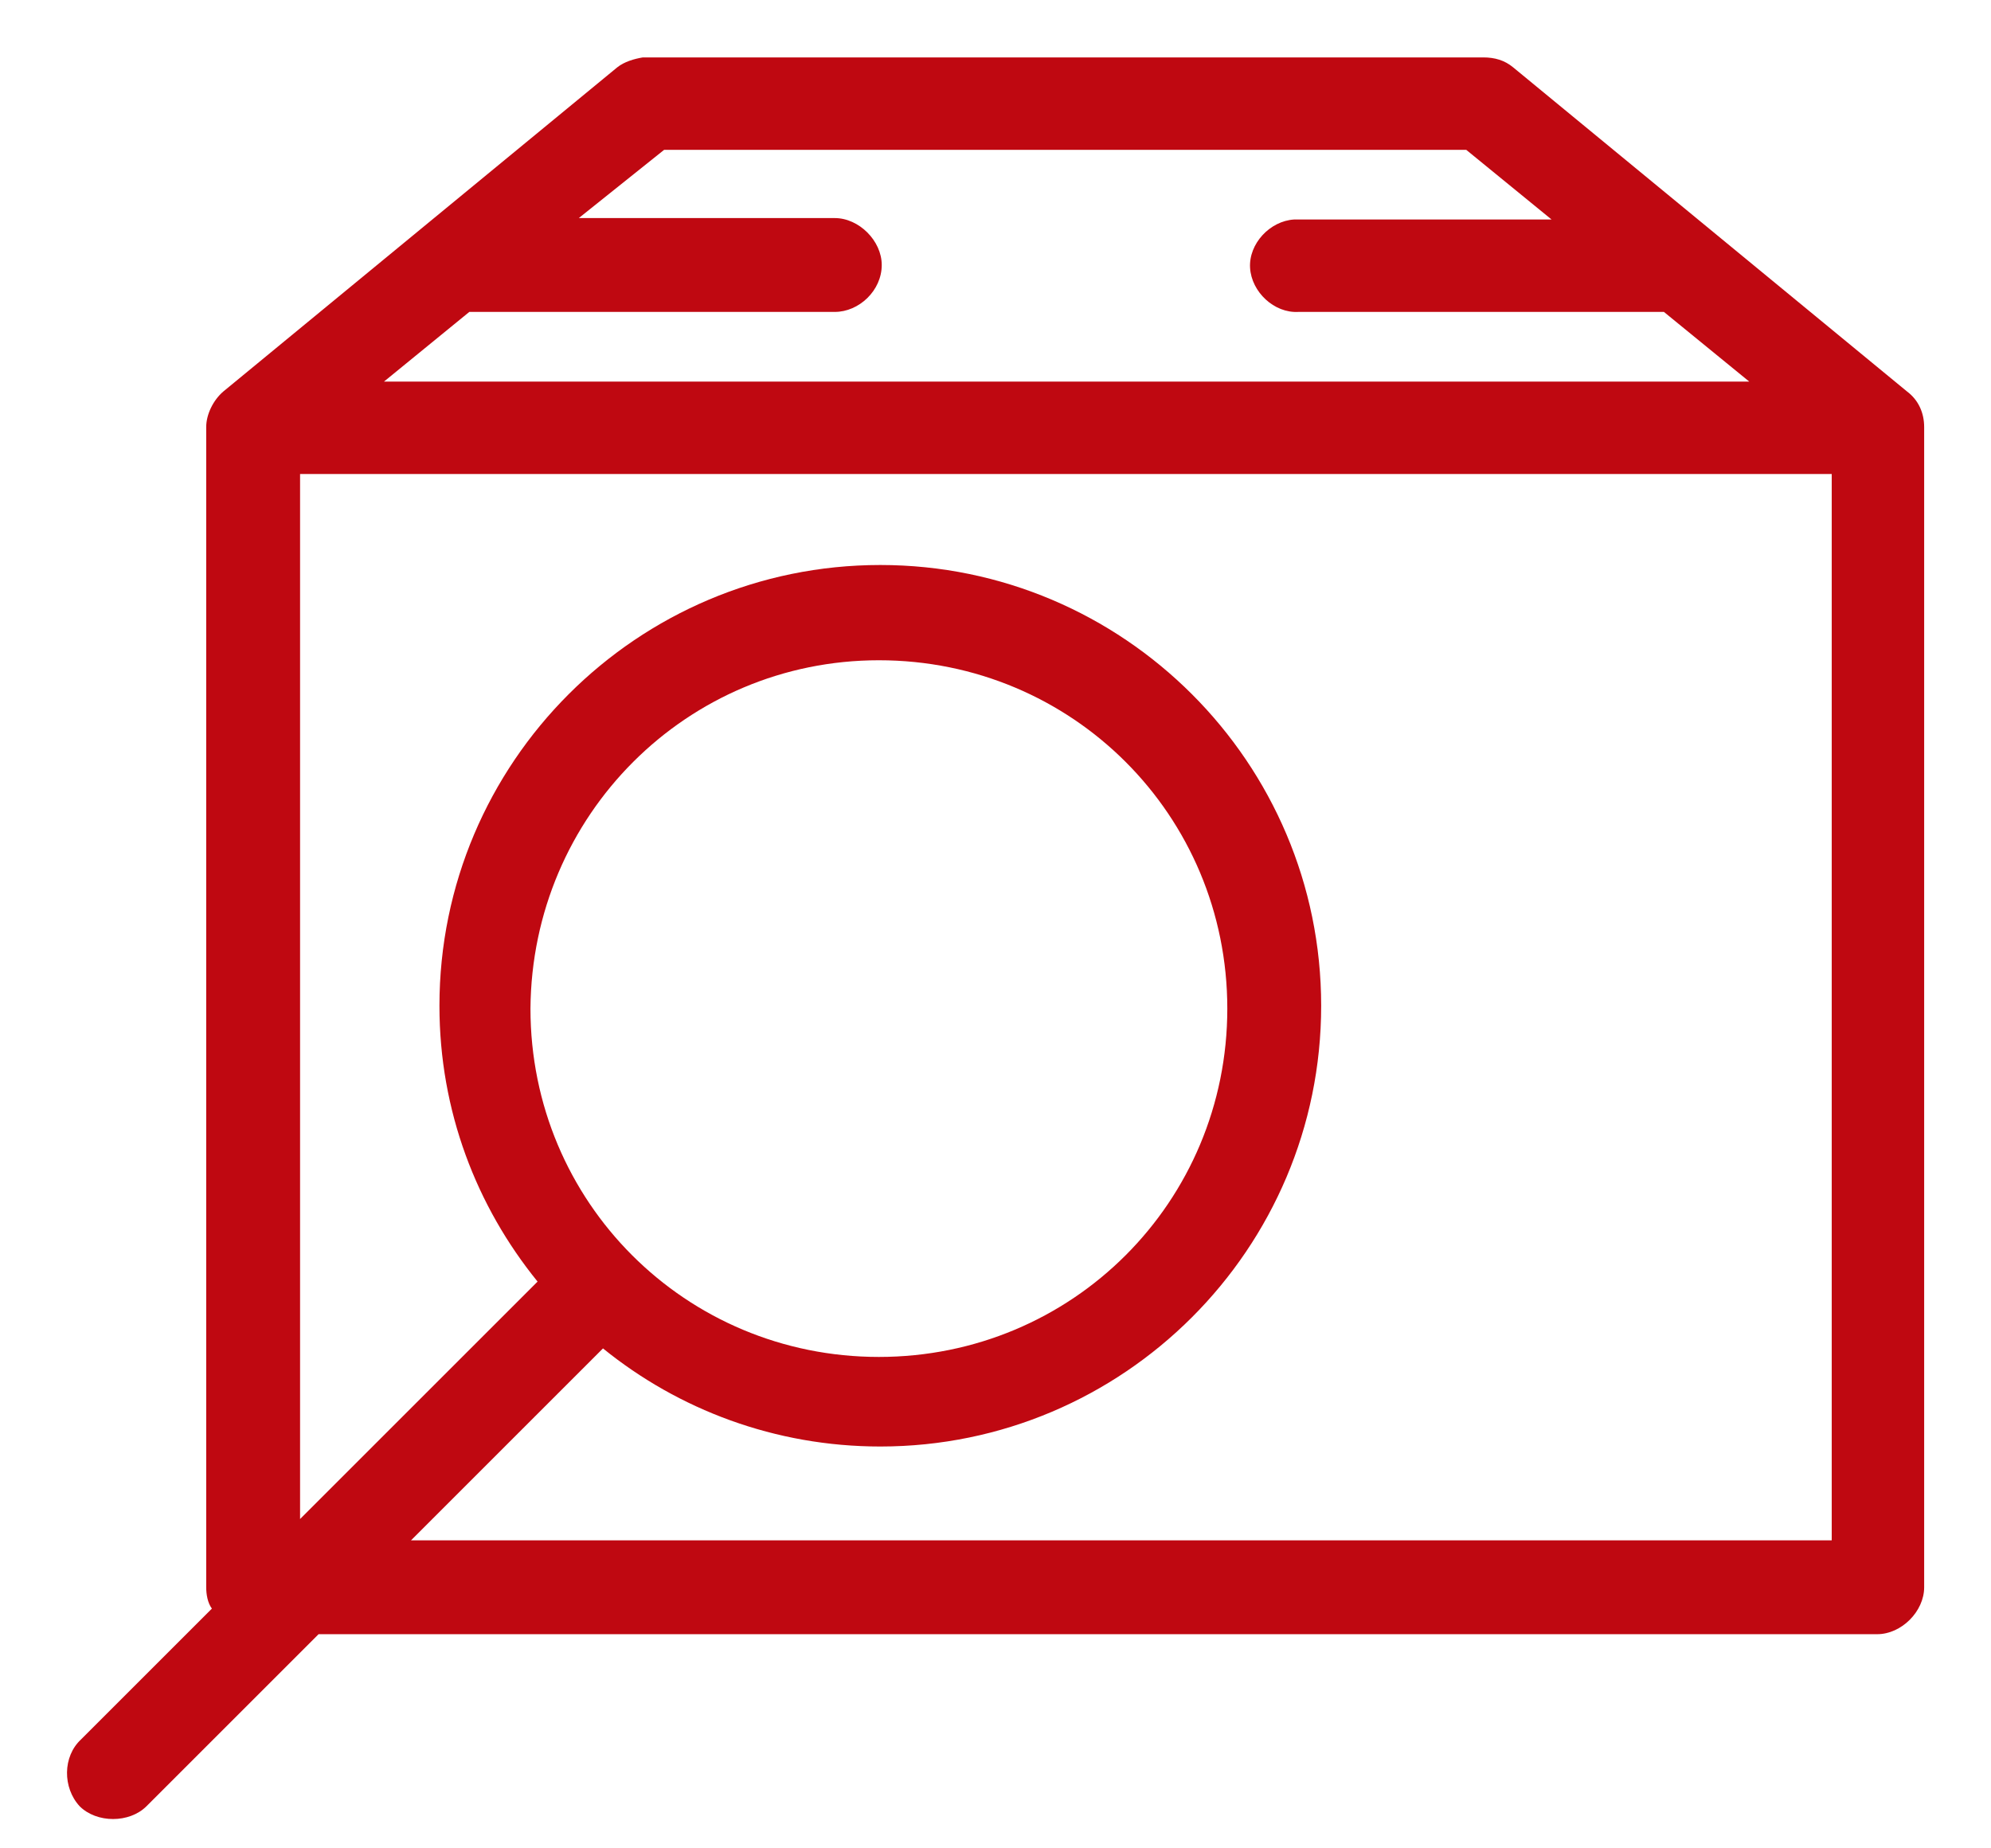 <?xml version="1.0" encoding="utf-8"?>
<!-- Generator: Adobe Illustrator 22.1.0, SVG Export Plug-In . SVG Version: 6.00 Build 0)  -->
<svg version="1.1" id="Capa_1" xmlns="http://www.w3.org/2000/svg" xmlns:xlink="http://www.w3.org/1999/xlink" x="0px" y="0px"
	 viewBox="0 0 140 130" style="enable-background:new 0 0 140 130;" xml:space="preserve">
<style type="text/css">
	.st0{fill:#BF0811;}
</style>
<g transform="translate(0,-952.362)">
	<path class="st0" d="M45.2,956.4c-0.6,0.1-1.3,0.3-1.8,0.7l-27.7,22.8c-0.7,0.6-1.2,1.6-1.2,2.5v81.6c0,0.5,0.1,1.1,0.4,1.5
		l-9.2,9.2c-1.3,1.2-1.3,3.4-0.1,4.7c1.2,1.2,3.5,1.2,4.7,0l12.1-12.1H132c1.7,0,3.3-1.6,3.3-3.3v-81.6c0-1-0.4-1.9-1.2-2.5
		l-27.7-22.8c-0.6-0.5-1.3-0.7-2.1-0.7C84.6,956.4,64.9,956.4,45.2,956.4L45.2,956.4z M46.7,962.9h56.4l6,4.9c-6,0-12.1,0-18.1,0
		c-1.7,0.1-3.2,1.7-3.1,3.4c0.1,1.7,1.7,3.2,3.4,3.1h25.7l6,4.9h-96l6-4.9h25.7c1.7,0,3.3-1.5,3.3-3.3c0-1.7-1.6-3.3-3.3-3.3H40.7
		L46.7,962.9z M21.1,985.7h107.7v75H28.9l13.5-13.5c5.3,4.3,12.1,6.9,19.5,6.9c17.1,0,31-13.9,31-31c0-17.1-13.9-31-31-31
		s-31,13.9-31,31c0,7.4,2.6,14.1,6.9,19.4l-16.7,16.7L21.1,985.7z M61.8,998.8c13.6,0,24.5,10.9,24.5,24.5
		c0,13.6-10.9,24.5-24.5,24.5s-24.5-10.9-24.5-24.5C37.4,1009.7,48.3,998.8,61.8,998.8z"/>
</g>
</svg>

